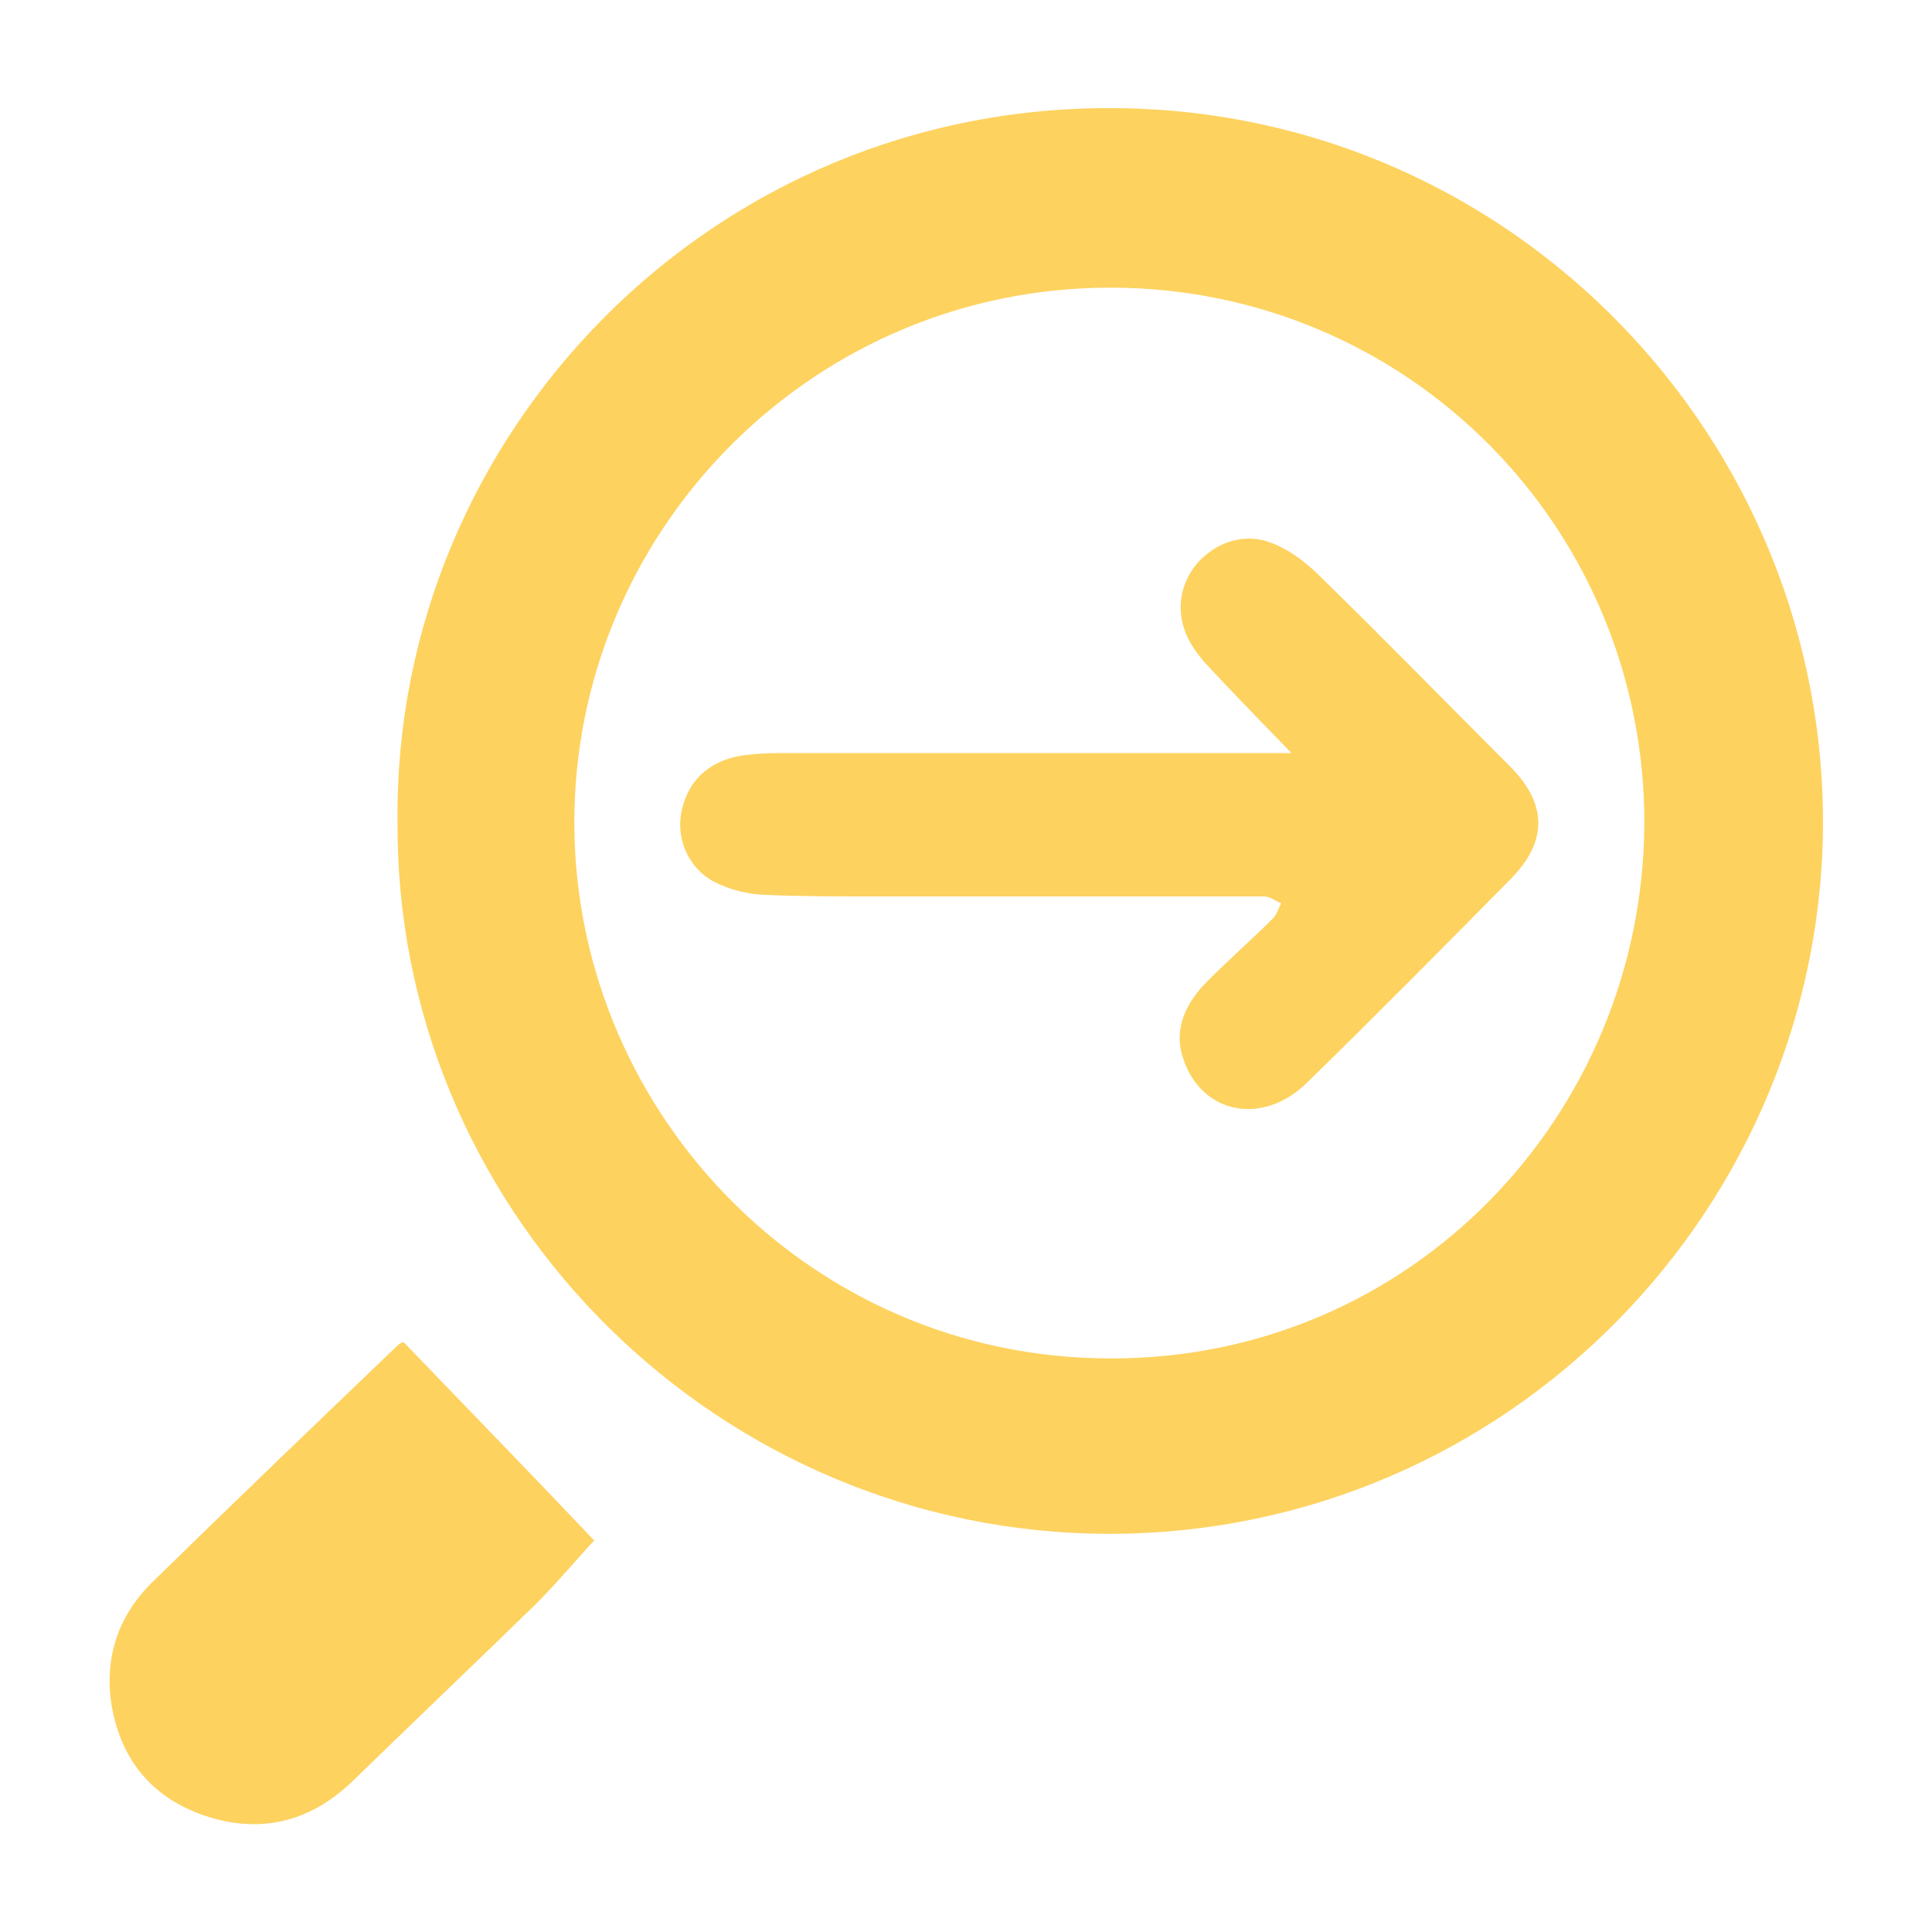 <?xml version="1.0" encoding="utf-8"?>
<!-- Generator: Adobe Illustrator 26.1.0, SVG Export Plug-In . SVG Version: 6.00 Build 0)  -->
<svg version="1.1" id="Capa_1" xmlns="http://www.w3.org/2000/svg" xmlns:xlink="http://www.w3.org/1999/xlink" x="0px" y="0px"
	 viewBox="0 0 225 225" style="enable-background:new 0 0 225 225;" xml:space="preserve">
<style type="text/css">
	.st0{fill:#FDD25F;}
</style>
<g id="a">
</g>
<g id="b">
	<g id="c">
		<g>
			<path class="st0" d="M46.3,95.5c-0.4-44.8,36.5-83.6,84.1-82.9c46,0.6,82.5,38.7,81.9,84.3c-0.7,45.3-38.4,82.9-85.3,81.7
				C82.2,177.4,45.9,140.3,46.3,95.5L46.3,95.5z M191.5,96c0.1-34.6-27.6-62.5-62.2-62.5c-34.2,0-61.7,27.5-62.4,61
				c-0.7,34.3,27,63.7,62.4,63.7C164.3,158.3,191.3,129.9,191.5,96L191.5,96z"/>
			<path class="st0" d="M47,156.3c7.5,7.8,15.1,15.6,22.2,23.1c-2.5,2.7-4.8,5.5-7.4,8C55,194,48,200.7,41.2,207.3
				c-4.8,4.7-10.5,6.3-16.9,4.3c-6.4-2-10.2-6.5-11.3-13c-0.9-5.6,0.8-10.5,4.8-14.4c9.5-9.3,19-18.4,28.6-27.6
				C46.5,156.5,46.7,156.4,47,156.3L47,156.3z"/>
			<path class="st0" d="M150.4,87.7c-3.4-3.5-6.5-6.7-9.5-9.9c-1.9-2-3.4-4.2-3.4-7.1c0-5.3,5.6-9.4,10.5-7.5c1.9,0.7,3.7,2,5.2,3.4
				c7.7,7.5,15.2,15.2,22.8,22.8c4.2,4.3,4.2,8.6,0,12.9c-7.9,8-15.8,16-23.8,23.8c-5.2,5.1-12.3,3.6-14.4-2.8
				c-1.1-3.2,0.1-6,2.2-8.4c2.6-2.7,5.5-5.2,8.2-7.9c0.5-0.5,0.7-1.2,1-1.8c-0.7-0.3-1.3-0.8-2-0.8c-15.1,0-30.3,0-45.4,0
				c-4.3,0-8.7,0-13-0.2c-1.7-0.1-3.4-0.5-5-1.2c-3.3-1.4-5-4.8-4.5-8.1c0.6-3.7,3-6.2,7-6.9c1.5-0.2,3-0.3,4.5-0.3
				c19.1,0,38.2,0,57.3,0L150.4,87.7L150.4,87.7z"/>
		</g>
	</g>
</g>
</svg>
